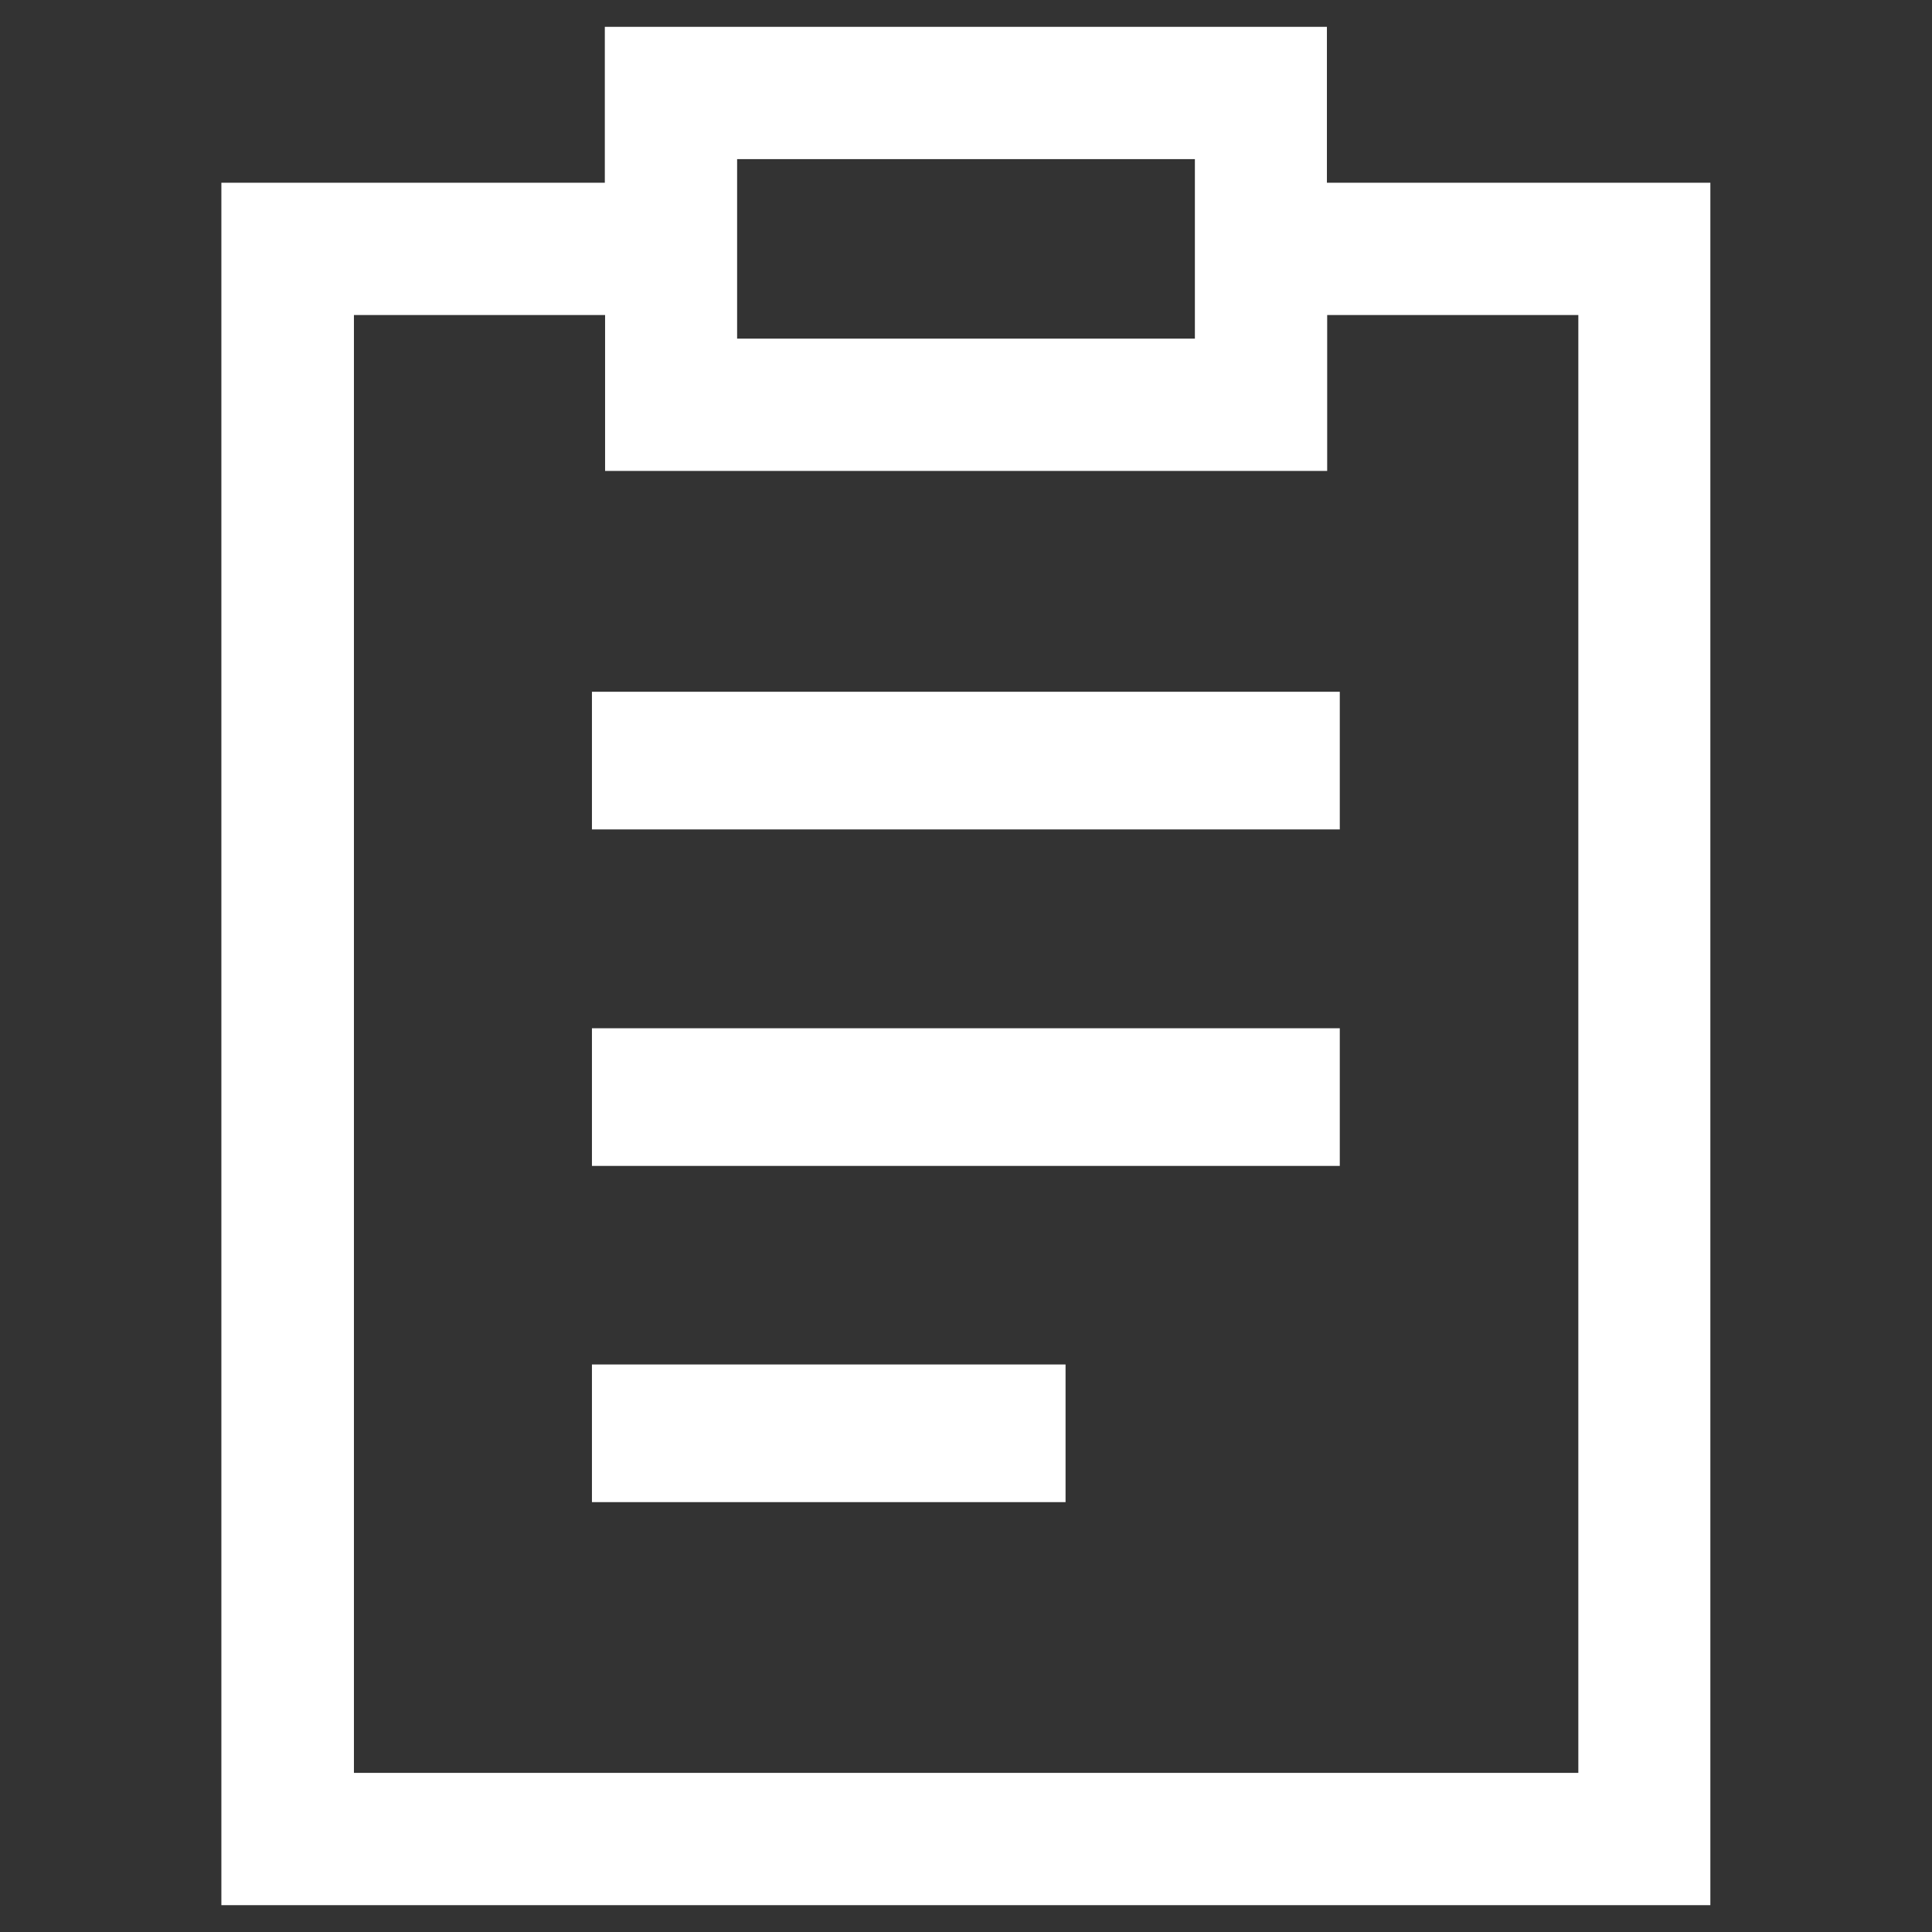 <?xml version="1.0" encoding="UTF-8"?>
<svg id="Layer_1" data-name="Layer 1" xmlns="http://www.w3.org/2000/svg" viewBox="0 0 72 72">
  <rect x="0" y="0" width="72" height="72" fill="#333333" stroke="none"/>
  <defs>
    <style>
      .cls-1 {
        fill: #fff;
      }
    </style>
  </defs>
  <g id="Clipboard_-_Reverse" data-name="Clipboard - Reverse">
    <path class="cls-1" d="M22.06,55.98h17.65v-5.13h-17.65v5.13ZM22.06,43.45h27.87v-5.13h-27.87v5.13ZM22.06,30.91h27.87v-5.13h-27.87v5.13ZM49.46,17.55v-5.81h9.36v54.33H13.19V11.74h9.36v5.81h26.92ZM27.47,5.93h17.06v6.69h-17.06v-6.69ZM22.54,1v5.81h-14.29v64.19h55.49V6.81h-14.29V1h-26.92Z"/>
  </g>
</svg>